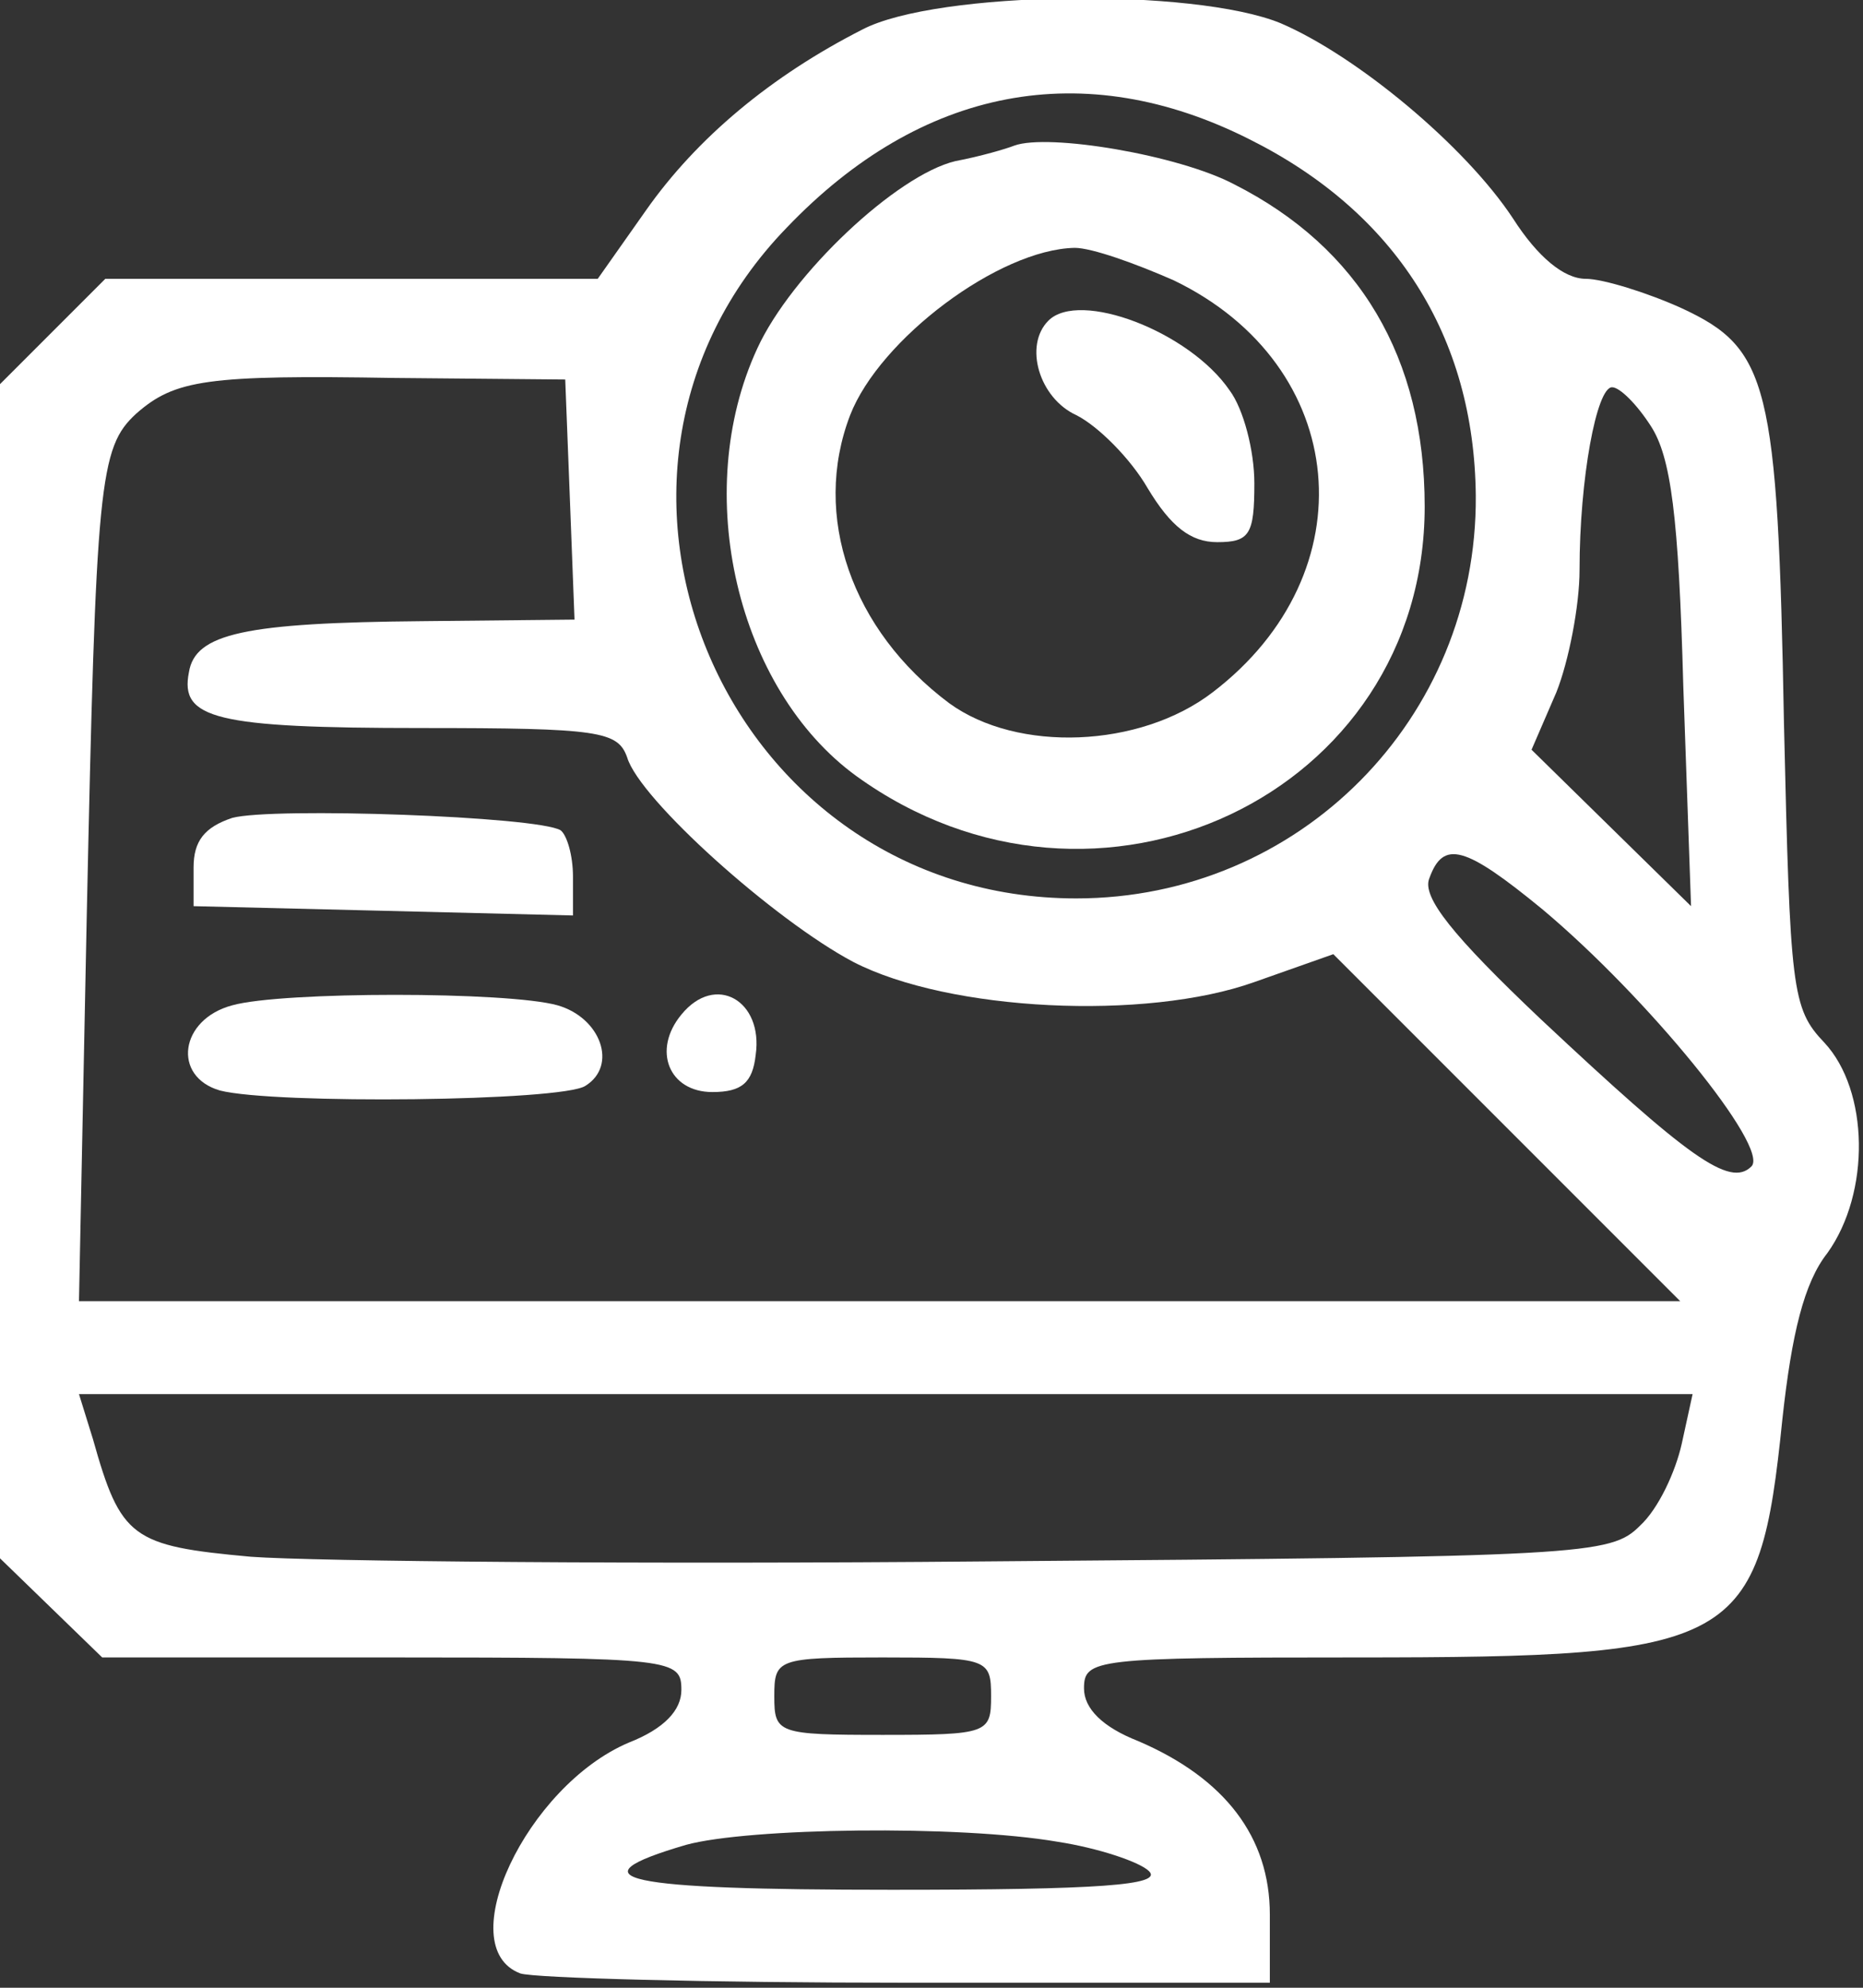 <svg xmlns="http://www.w3.org/2000/svg" width="120" height="128" viewBox="0 0 120 128" fill="none"><rect x="0" y="0" width="120" height="128" fill="#333333" stroke="none"/><path d="M55.559 1.895C49.674 4.888 44.886 8.878 41.595 13.566L38.502 17.954H22.643H6.783L3.391 21.346L0 24.737V62.542V100.346L3.292 103.538L6.583 106.73H25.236C43.39 106.73 43.889 106.829 43.889 108.824C43.889 110.121 42.792 111.318 40.497 112.216C33.914 115.009 29.026 125.382 33.515 127.078C34.413 127.377 45.585 127.677 58.452 127.677H81.793V123.288C81.793 118.3 78.9 114.51 73.314 112.116C71.02 111.218 69.823 110.021 69.823 108.725C69.823 106.829 70.521 106.73 87.279 106.73C112.016 106.73 113.313 106.031 114.809 91.369C115.408 85.882 116.206 82.591 117.702 80.696C120.495 76.805 120.395 70.222 117.502 67.13C115.408 64.936 115.308 63.739 114.909 46.582C114.51 24.638 113.912 22.443 108.326 19.85C106.131 18.852 103.239 17.954 102.141 17.954C100.745 17.954 99.049 16.558 97.453 14.064C94.361 9.376 87.379 3.591 82.491 1.496C76.905 -0.798 60.347 -0.598 55.559 1.895ZM80.496 8.977C89.872 13.665 94.96 21.645 95.059 31.919C95.159 46.283 83.688 57.853 69.324 57.853C46.782 57.853 35.111 30.722 50.672 14.663C59.35 5.586 69.823 3.591 80.496 8.977ZM36.707 32.119L37.006 39.899L27.231 39.999C15.76 40.098 12.568 40.797 12.169 43.29C11.571 46.283 13.865 46.881 27.131 46.881C38.602 46.881 39.799 47.081 40.398 48.776C41.196 51.47 49.874 59.25 54.961 61.943C61.145 65.135 73.813 65.734 80.795 63.24L85.882 61.444L97.054 72.616L108.226 83.788H56.657H5.087L5.586 59.05C6.184 31.021 6.384 28.827 8.778 26.633C11.271 24.438 13.366 24.139 25.436 24.338L36.408 24.438L36.707 32.119ZM106.331 27.43C107.627 29.425 108.126 33.216 108.425 44.188L108.924 58.352L103.837 53.365L98.65 48.278L100.246 44.587C101.044 42.592 101.742 39.001 101.742 36.707C101.742 30.822 102.84 24.937 103.837 24.937C104.336 24.937 105.433 26.034 106.331 27.43ZM99.348 58.552C106.131 64.237 114.011 73.913 112.814 75.11C111.418 76.506 108.725 74.511 99.249 65.634C93.563 60.247 91.568 57.754 92.067 56.557C92.965 54.063 94.361 54.462 99.348 58.552ZM108.326 92.965C107.927 94.76 106.829 97.154 105.632 98.251C103.737 100.146 102.141 100.246 63.539 100.545C41.495 100.745 20.149 100.545 16.159 100.246C8.479 99.548 7.78 99.049 5.985 92.665L5.087 89.773H57.056H109.024L108.326 92.965ZM63.838 109.223C63.838 111.617 63.639 111.717 56.856 111.717C50.073 111.717 49.874 111.617 49.874 109.223C49.874 106.829 50.073 106.73 56.856 106.73C63.639 106.73 63.838 106.829 63.838 109.223ZM68.127 118.6C70.721 118.999 73.414 119.896 74.013 120.495C74.91 121.393 70.821 121.692 57.455 121.692C40.098 121.692 36.707 120.994 44.188 118.799C48.178 117.702 61.744 117.502 68.127 118.6Z" fill="white"></path><path d="M65.334 9.376C64.835 9.576 63.139 10.075 61.543 10.374C57.753 11.271 50.97 17.655 48.776 22.443C44.486 31.72 47.479 44.388 55.159 49.974C70.62 61.145 91.767 51.17 91.767 32.617C91.767 23.042 87.577 15.96 79.498 11.87C75.907 9.975 67.528 8.578 65.334 9.376ZM75.608 18.054C86.979 23.54 88.176 36.907 78.101 44.587C73.413 48.178 65.533 48.477 61.144 45.285C54.86 40.597 52.267 33.216 54.76 26.732C56.656 21.845 64.336 16.059 69.224 15.96C70.321 15.96 73.114 16.957 75.608 18.054Z" fill="white"></path><path d="M67.53 20.648C65.934 22.244 66.931 25.635 69.325 26.732C70.722 27.431 72.816 29.525 73.914 31.421C75.41 33.914 76.707 34.912 78.402 34.912C80.497 34.912 80.796 34.413 80.796 31.121C80.796 29.026 80.098 26.333 79.2 25.136C76.607 21.346 69.525 18.653 67.53 20.648Z" fill="white"></path><path d="M14.962 52.667C13.167 53.265 12.469 54.163 12.469 55.858V58.352L24.738 58.651L36.907 58.951V56.457C36.907 55.06 36.508 53.764 36.109 53.465C34.613 52.567 17.556 51.968 14.962 52.667Z" fill="white"></path><path d="M14.964 64.736C11.572 65.634 11.074 69.324 14.166 70.222C17.657 71.12 36.21 70.92 37.706 69.923C39.801 68.626 38.704 65.534 35.911 64.736C32.719 63.838 18.156 63.838 14.964 64.736Z" fill="white"></path><path d="M43.888 65.335C41.992 67.629 43.09 70.322 45.883 70.322C47.778 70.322 48.476 69.723 48.676 67.928C49.174 64.437 46.082 62.641 43.888 65.335Z" fill="white"></path></svg>